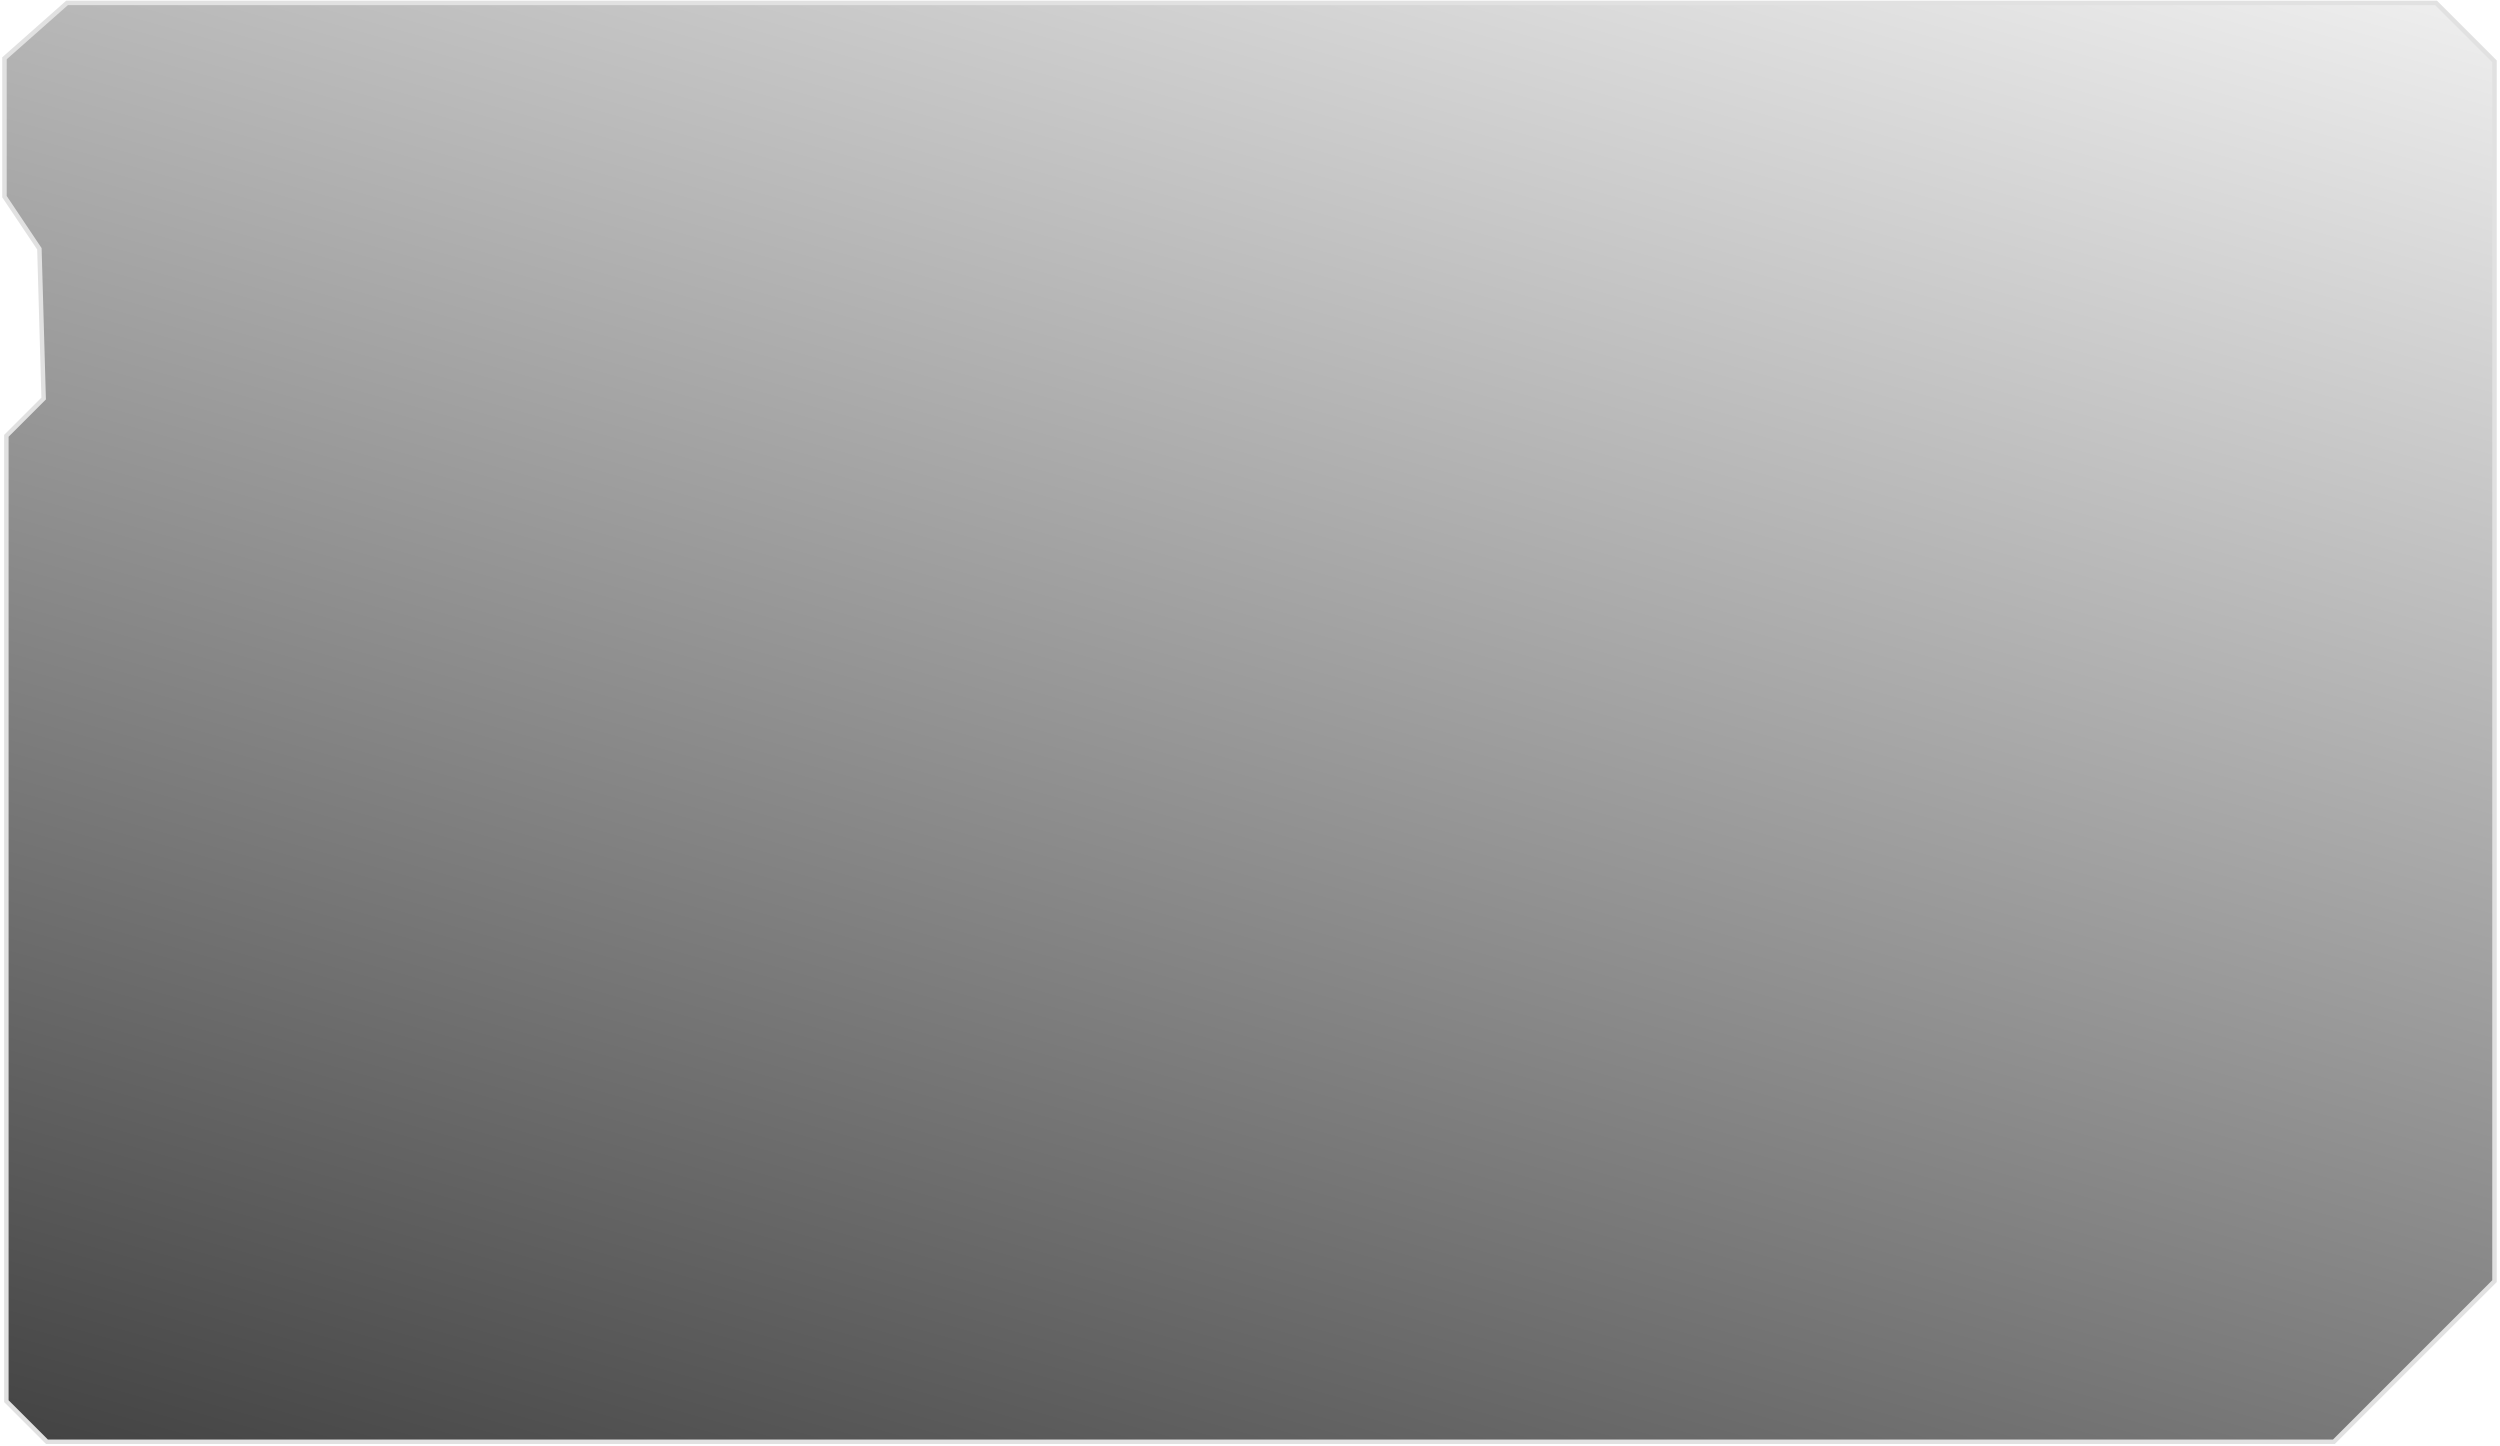 <svg width="560" height="324" viewBox="0 0 560 324" fill="none" xmlns="http://www.w3.org/2000/svg"><path d="M1 43.9v.151l.085.127 7.74 11.555.953 33.539-8.206 8.206-.146.146v216.237l.146.147 8.8 8.8.146.146h512.275l.146-.146 35.681-35.681.146-.147V13.741l-.146-.147L545.825.799l-.147-.147H15.019l-.142.126L1.17 12.907l-.169.15V43.9z" fill="url(#a)" stroke="#E1E1E1"/><defs><linearGradient id="a" x1="499.5" y1="648.152" x2="691.5" y2="-37.848" gradientUnits="userSpaceOnUse"><stop/><stop offset=".958" stop-opacity="0"/></linearGradient></defs></svg>